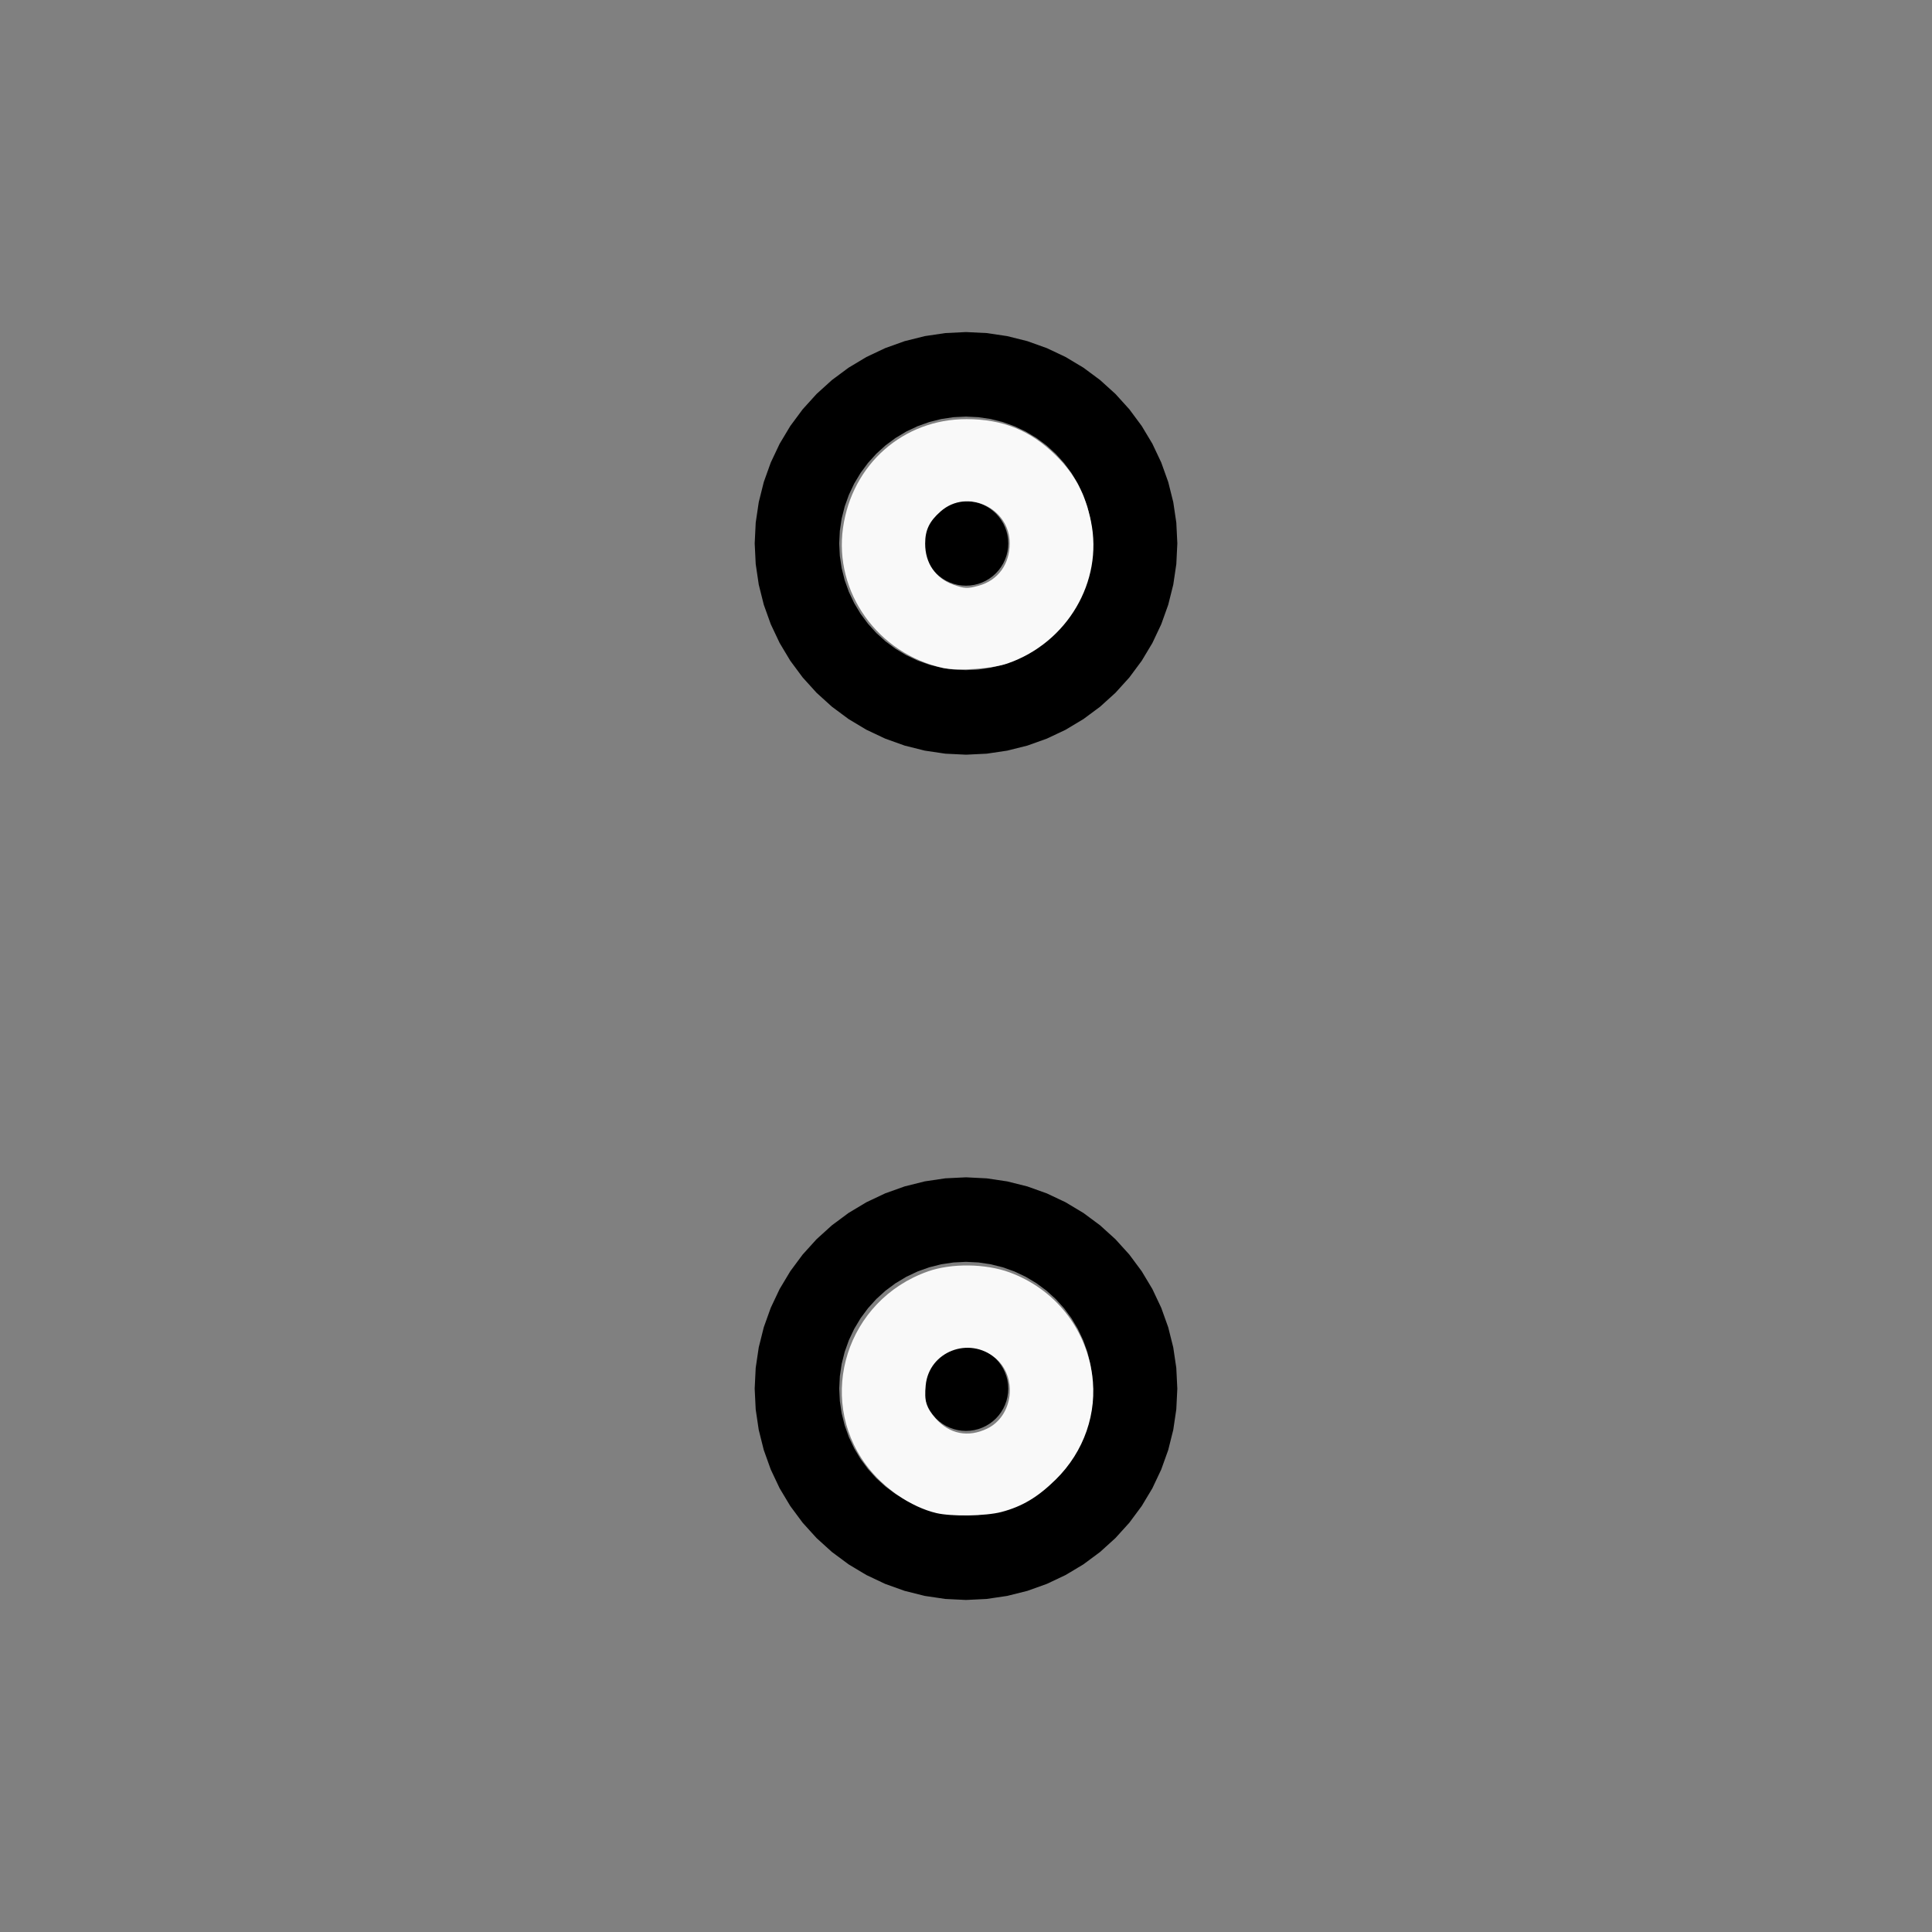 <?xml version="1.0" encoding="UTF-8" standalone="no"?>
<svg
   width="100%"
   height="100%"
   viewBox="-45.5 -71 200 200"
   version="1.1"
   id="svg1"
   sodipodi:docname="wyu.svg"
   inkscape:version="1.3 (0e150ed6c4, 2023-07-21)"
   xmlns:inkscape="http://www.inkscape.org/namespaces/inkscape"
   xmlns:sodipodi="http://sodipodi.sourceforge.net/DTD/sodipodi-0.dtd"
   xmlns="http://www.w3.org/2000/svg"
   xmlns:svg="http://www.w3.org/2000/svg"
   xmlns:rdf="http://www.w3.org/1999/02/22-rdf-syntax-ns#"
   xmlns:cc="http://creativecommons.org/ns#"
   xmlns:dc="http://purl.org/dc/elements/1.1/">
  <rect x="-45.5" y="-71" width="200" height="200" fill="#808080" stroke="none"/>
  <defs
     id="defs1" />
  <sodipodi:namedview
     id="namedview1"
     pagecolor="#505050"
     bordercolor="#ffffff"
     borderopacity="1"
     inkscape:showpageshadow="0"
     inkscape:pageopacity="0"
     inkscape:pagecheckerboard="1"
     inkscape:deskcolor="#505050"
     inkscape:document-units="mm"
     showgrid="false"
     inkscape:zoom="1.0597588"
     inkscape:cx="378.38797"
     inkscape:cy="377.91617"
     inkscape:window-width="1838"
     inkscape:window-height="1057"
     inkscape:window-x="2234"
     inkscape:window-y="1637"
     inkscape:window-maximized="1"
     inkscape:current-layer="svg1" />
  <title
     id="title1">svgOutput</title>
  <desc
     id="desc1">made with tinkercad</desc>
  <path
     id="path1"
     d="m 54.5,-36.625 -2.144,0.105 -2.124,0.315 -2.082,0.521 -2.021,0.724 -1.941,0.918 -1.841,1.103 -0.296,0.219 -1.428,1.06 -1.591,1.441 -1.441,1.591 -1.279,1.725 -1.103,1.841 -0.918,1.941 -0.724,2.021 -0.521,2.083 -0.094,0.634 -0.221,1.489 -0.105,2.144 0.105,2.144 0.315,2.124 0.521,2.082 0.724,2.021 0.918,1.941 0.234,0.391 0.869,1.45 1.279,1.725 1.441,1.591 1.591,1.441 1.725,1.279 0.544,0.326 1.298,0.778 1.941,0.917 2.021,0.724 1.908,0.478 0.174,0.043 2.124,0.315 2.144,0.105 2.144,-0.105 0.583,-0.086 1.541,-0.229 2.082,-0.521 2.021,-0.724 1.941,-0.917 1.841,-1.104 1.725,-1.279 1.591,-1.441 1.441,-1.591 0.153,-0.207 1.126,-1.518 1.104,-1.841 0.917,-1.941 0.724,-2.021 0.521,-2.082 0.315,-2.124 0.105,-2.144 -0.105,-2.144 -0.315,-2.123 -0.521,-2.083 -0.724,-2.021 -0.917,-1.941 -1.104,-1.841 -1.126,-1.518 -0.153,-0.207 -1.441,-1.591 -1.591,-1.441 -1.428,-1.06 -0.296,-0.219 -1.841,-1.103 -1.941,-0.918 -2.021,-0.724 -2.082,-0.521 -2.124,-0.315 z m 0,8.75 1.286,0.063 1.274,0.189 0.166,0.042 1.083,0.271 1.213,0.434 1.164,0.55 1.105,0.662 1.035,0.767 0.955,0.865 0.865,0.955 0.767,1.035 0.662,1.105 0.55,1.164 0.434,1.213 0.044,0.176 0.269,1.073 0.189,1.274 0.063,1.286 -0.063,1.286 -0.189,1.274 -0.313,1.25 -0.203,0.565 -0.232,0.648 -0.55,1.164 -0.662,1.105 -0.767,1.035 -0.865,0.955 -0.955,0.865 -0.752,0.557 -0.283,0.21 -1.105,0.662 -1.164,0.55 -1.213,0.434 -1.083,0.271 -0.166,0.042 -1.274,0.189 -1.286,0.063 -1.286,-0.063 -1.274,-0.189 -1.249,-0.313 -0.632,-0.226 -0.581,-0.208 -1.164,-0.55 -1.105,-0.662 -0.283,-0.21 -0.752,-0.557 -0.955,-0.865 -0.865,-0.955 -0.767,-1.035 -0.662,-1.105 -0.034,-0.072 -0.516,-1.092 -0.434,-1.213 -0.313,-1.25 -0.189,-1.274 -0.063,-1.286 0.063,-1.286 0.189,-1.274 0.269,-1.073 0.044,-0.176 0.434,-1.213 0.516,-1.092 0.034,-0.072 0.662,-1.105 0.767,-1.035 0.865,-0.955 0.955,-0.865 1.035,-0.767 1.105,-0.662 1.164,-0.55 0.648,-0.232 0.566,-0.203 1.249,-0.313 1.274,-0.189 z m 0,8.75 -0.429,0.021 -0.425,0.063 -0.416,0.104 -0.404,0.145 -0.388,0.183 -0.369,0.222 -0.006,0.004 -0.339,0.251 -0.319,0.288 -0.288,0.319 -0.255,0.345 -0.222,0.369 -0.183,0.388 -0.145,0.404 -0.104,0.416 -0.063,0.425 -0.019,0.38 -0.003,0.049 0.021,0.429 0.063,0.425 0.104,0.416 0.145,0.404 0.183,0.388 0.222,0.369 0.255,0.345 0.288,0.319 0.319,0.288 0.207,0.153 0.138,0.102 0.369,0.222 0.388,0.183 0.404,0.146 0.416,0.104 0.425,0.063 0.429,0.021 0.429,-0.021 0.425,-0.063 0.416,-0.104 0.404,-0.146 0.388,-0.183 0.369,-0.222 0.138,-0.102 0.158,-0.117 0.049,-0.037 0.319,-0.288 0.288,-0.319 0.255,-0.345 0.222,-0.369 0.183,-0.388 0.146,-0.404 0.104,-0.416 0.063,-0.425 0.021,-0.429 -0.003,-0.049 -0.019,-0.38 -0.063,-0.425 -0.104,-0.416 -0.146,-0.404 -0.183,-0.388 -0.222,-0.369 -0.255,-0.345 -0.288,-0.319 -0.319,-0.288 -0.049,-0.036 -0.29,-0.215 -0.006,-0.004 -0.369,-0.222 -0.388,-0.183 -0.404,-0.145 -0.416,-0.104 -0.425,-0.063 z m 0,70 -2.144,0.105 -2.124,0.315 -2.082,0.521 -2.021,0.723 -1.6,0.757 -0.34,0.161 -1.298,0.778 -0.544,0.326 -1.725,1.279 -1.591,1.441 -1.441,1.591 -1.279,1.725 -1.103,1.841 -0.918,1.941 -0.724,2.021 -0.308,1.233 -0.213,0.85 -0.315,2.124 -0.105,2.144 0.1,2.051 0.004,0.093 0.315,2.123 0.521,2.083 0.724,2.021 0.401,0.848 0.517,1.093 1.103,1.841 1.279,1.725 1.441,1.591 1.591,1.441 1.725,1.279 0.544,0.326 1.298,0.778 1.941,0.918 2.021,0.724 1.908,0.478 0.174,0.043 2.124,0.315 2.144,0.105 2.144,-0.105 0.583,-0.087 1.541,-0.228 2.082,-0.521 2.021,-0.724 1.941,-0.918 1.841,-1.103 1.725,-1.279 1.591,-1.441 1.441,-1.591 0.153,-0.207 1.126,-1.518 1.104,-1.841 0.517,-1.093 0.401,-0.848 0.724,-2.021 0.521,-2.083 0.315,-2.123 0.105,-2.144 -0.105,-2.144 -0.315,-2.124 -0.521,-2.082 -0.724,-2.021 -0.917,-1.941 -1.104,-1.841 -1.126,-1.518 -0.153,-0.206 -1.441,-1.591 -1.591,-1.441 -1.725,-1.279 -1.841,-1.104 -0.34,-0.161 -1.601,-0.757 -2.021,-0.723 -2.082,-0.521 -2.124,-0.315 z m 0,8.75 1.286,0.063 1.274,0.189 0.166,0.042 1.083,0.271 1.213,0.434 1.164,0.55 1.105,0.662 1.035,0.767 0.955,0.865 0.865,0.955 0.767,1.035 0.662,1.105 0.506,1.07 0.045,0.095 0.434,1.213 0.313,1.25 0.189,1.274 0.063,1.286 -0.063,1.286 -0.189,1.274 -0.313,1.249 -0.203,0.565 -0.232,0.648 -0.55,1.165 -0.662,1.105 -0.767,1.034 -0.808,0.893 -0.056,0.062 -0.955,0.865 -1.035,0.767 -1.105,0.662 -1.164,0.55 -1.213,0.434 -1.083,0.271 -0.166,0.042 -1.274,0.189 -1.286,0.063 -1.286,-0.063 -1.274,-0.189 -1.249,-0.313 -0.632,-0.226 -0.581,-0.208 -1.164,-0.55 -1.105,-0.662 -1.035,-0.767 -0.955,-0.865 -0.056,-0.062 -0.808,-0.893 -0.767,-1.034 -0.662,-1.105 -0.034,-0.072 -0.516,-1.092 -0.434,-1.213 -0.313,-1.249 -0.076,-0.509 -0.113,-0.765 -0.063,-1.286 0.063,-1.286 0.189,-1.274 0.313,-1.25 0.434,-1.213 0.045,-0.095 0.472,-0.998 0.034,-0.072 0.662,-1.105 0.767,-1.035 0.865,-0.955 0.955,-0.865 1.035,-0.767 1.105,-0.662 1.164,-0.55 0.445,-0.159 0.768,-0.275 1.249,-0.313 1.274,-0.189 z m 0,8.75 -0.429,0.021 -0.425,0.063 -0.004,9.03e-4 -0.412,0.103 -0.404,0.146 -0.388,0.183 -0.369,0.222 -0.345,0.255 -0.319,0.288 -0.288,0.319 -0.255,0.345 -0.222,0.369 -0.183,0.388 -0.051,0.141 -0.095,0.263 -0.104,0.416 -0.063,0.425 -0.021,0.429 0.021,0.429 0.063,0.425 0.104,0.416 0.145,0.404 0.177,0.377 0.005,0.011 0.222,0.369 0.255,0.345 0.288,0.318 0.319,0.288 0.345,0.255 0.369,0.222 0.388,0.183 0.404,0.145 0.412,0.103 0.004,0.001 0.425,0.063 0.429,0.021 0.429,-0.021 0.425,-0.063 0.416,-0.104 0.404,-0.145 0.388,-0.183 0.369,-0.222 0.296,-0.219 0.049,-0.036 0.319,-0.288 0.288,-0.318 0.255,-0.345 0.222,-0.369 0.005,-0.011 0.177,-0.377 0.146,-0.404 0.104,-0.416 0.063,-0.425 0.021,-0.429 -0.021,-0.429 -0.063,-0.425 -0.104,-0.416 -0.146,-0.404 -0.183,-0.388 -0.222,-0.369 -0.255,-0.345 -0.288,-0.319 -0.319,-0.288 -0.049,-0.037 -0.296,-0.219 -0.369,-0.222 -0.388,-0.183 -0.404,-0.146 -0.416,-0.104 -0.425,-0.063 z"
     style="stroke-width:0.875" />
  <path
     style="fill:#f9f9f9;stroke-width:0.945;stroke-opacity:0"
     d="m 368.48,260.95 c -25.524,-5.548 -42.73,-29.597 -39.164,-54.741 3.528,-24.878 23.581,-42.517 48.295,-42.482 14.121,0.02 24.941,4.415 34.819,14.143 7.411,7.298 11.538,15.076 13.771,25.949 4.788,23.324 -9.255,47.211 -32.525,55.322 -6.064,2.114 -19.39,3.07 -25.196,1.808 z m 13.889,-32.166 c 7.483,-2.078 12.06,-8.359 12.06,-16.549 0,-13.867 -16.618,-21.557 -26.961,-12.475 -4.423,3.883 -6.065,7.295 -6.065,12.599 0,7.653 4.049,13.556 10.998,16.034 4.445,1.585 5.519,1.627 9.968,0.391 z"
     id="path2"
     transform="matrix(0.265,0,0,0.265,-45.5,-71)" />
  <path
     style="fill:#f9f9f9;stroke-width:0.945;stroke-opacity:0"
     d="m 365.837,591.082 c -9.951,-2.342 -20.892,-9.836 -27.536,-18.862 -19.551,-26.558 -7.458,-64.38 24.154,-75.543 9.234,-3.261 22.528,-3.1 31.976,0.386 17.428,6.43 29.598,21.519 32.197,39.918 2.113,14.96 -3.13,30.087 -14.203,40.98 -7.028,6.914 -13.198,10.589 -21.33,12.708 -6.008,1.565 -19.429,1.784 -25.257,0.413 z m 19.816,-33.027 c 10.191,-4.933 11.961,-20.158 3.201,-27.529 -10.298,-8.665 -25.97,-2.552 -27.236,10.623 -0.592,6.162 0.168,8.743 3.792,12.87 5.44,6.196 12.764,7.656 20.243,4.036 z"
     id="path3"
     transform="matrix(0.265,0,0,0.265,-45.5,-71)" />
</svg>

